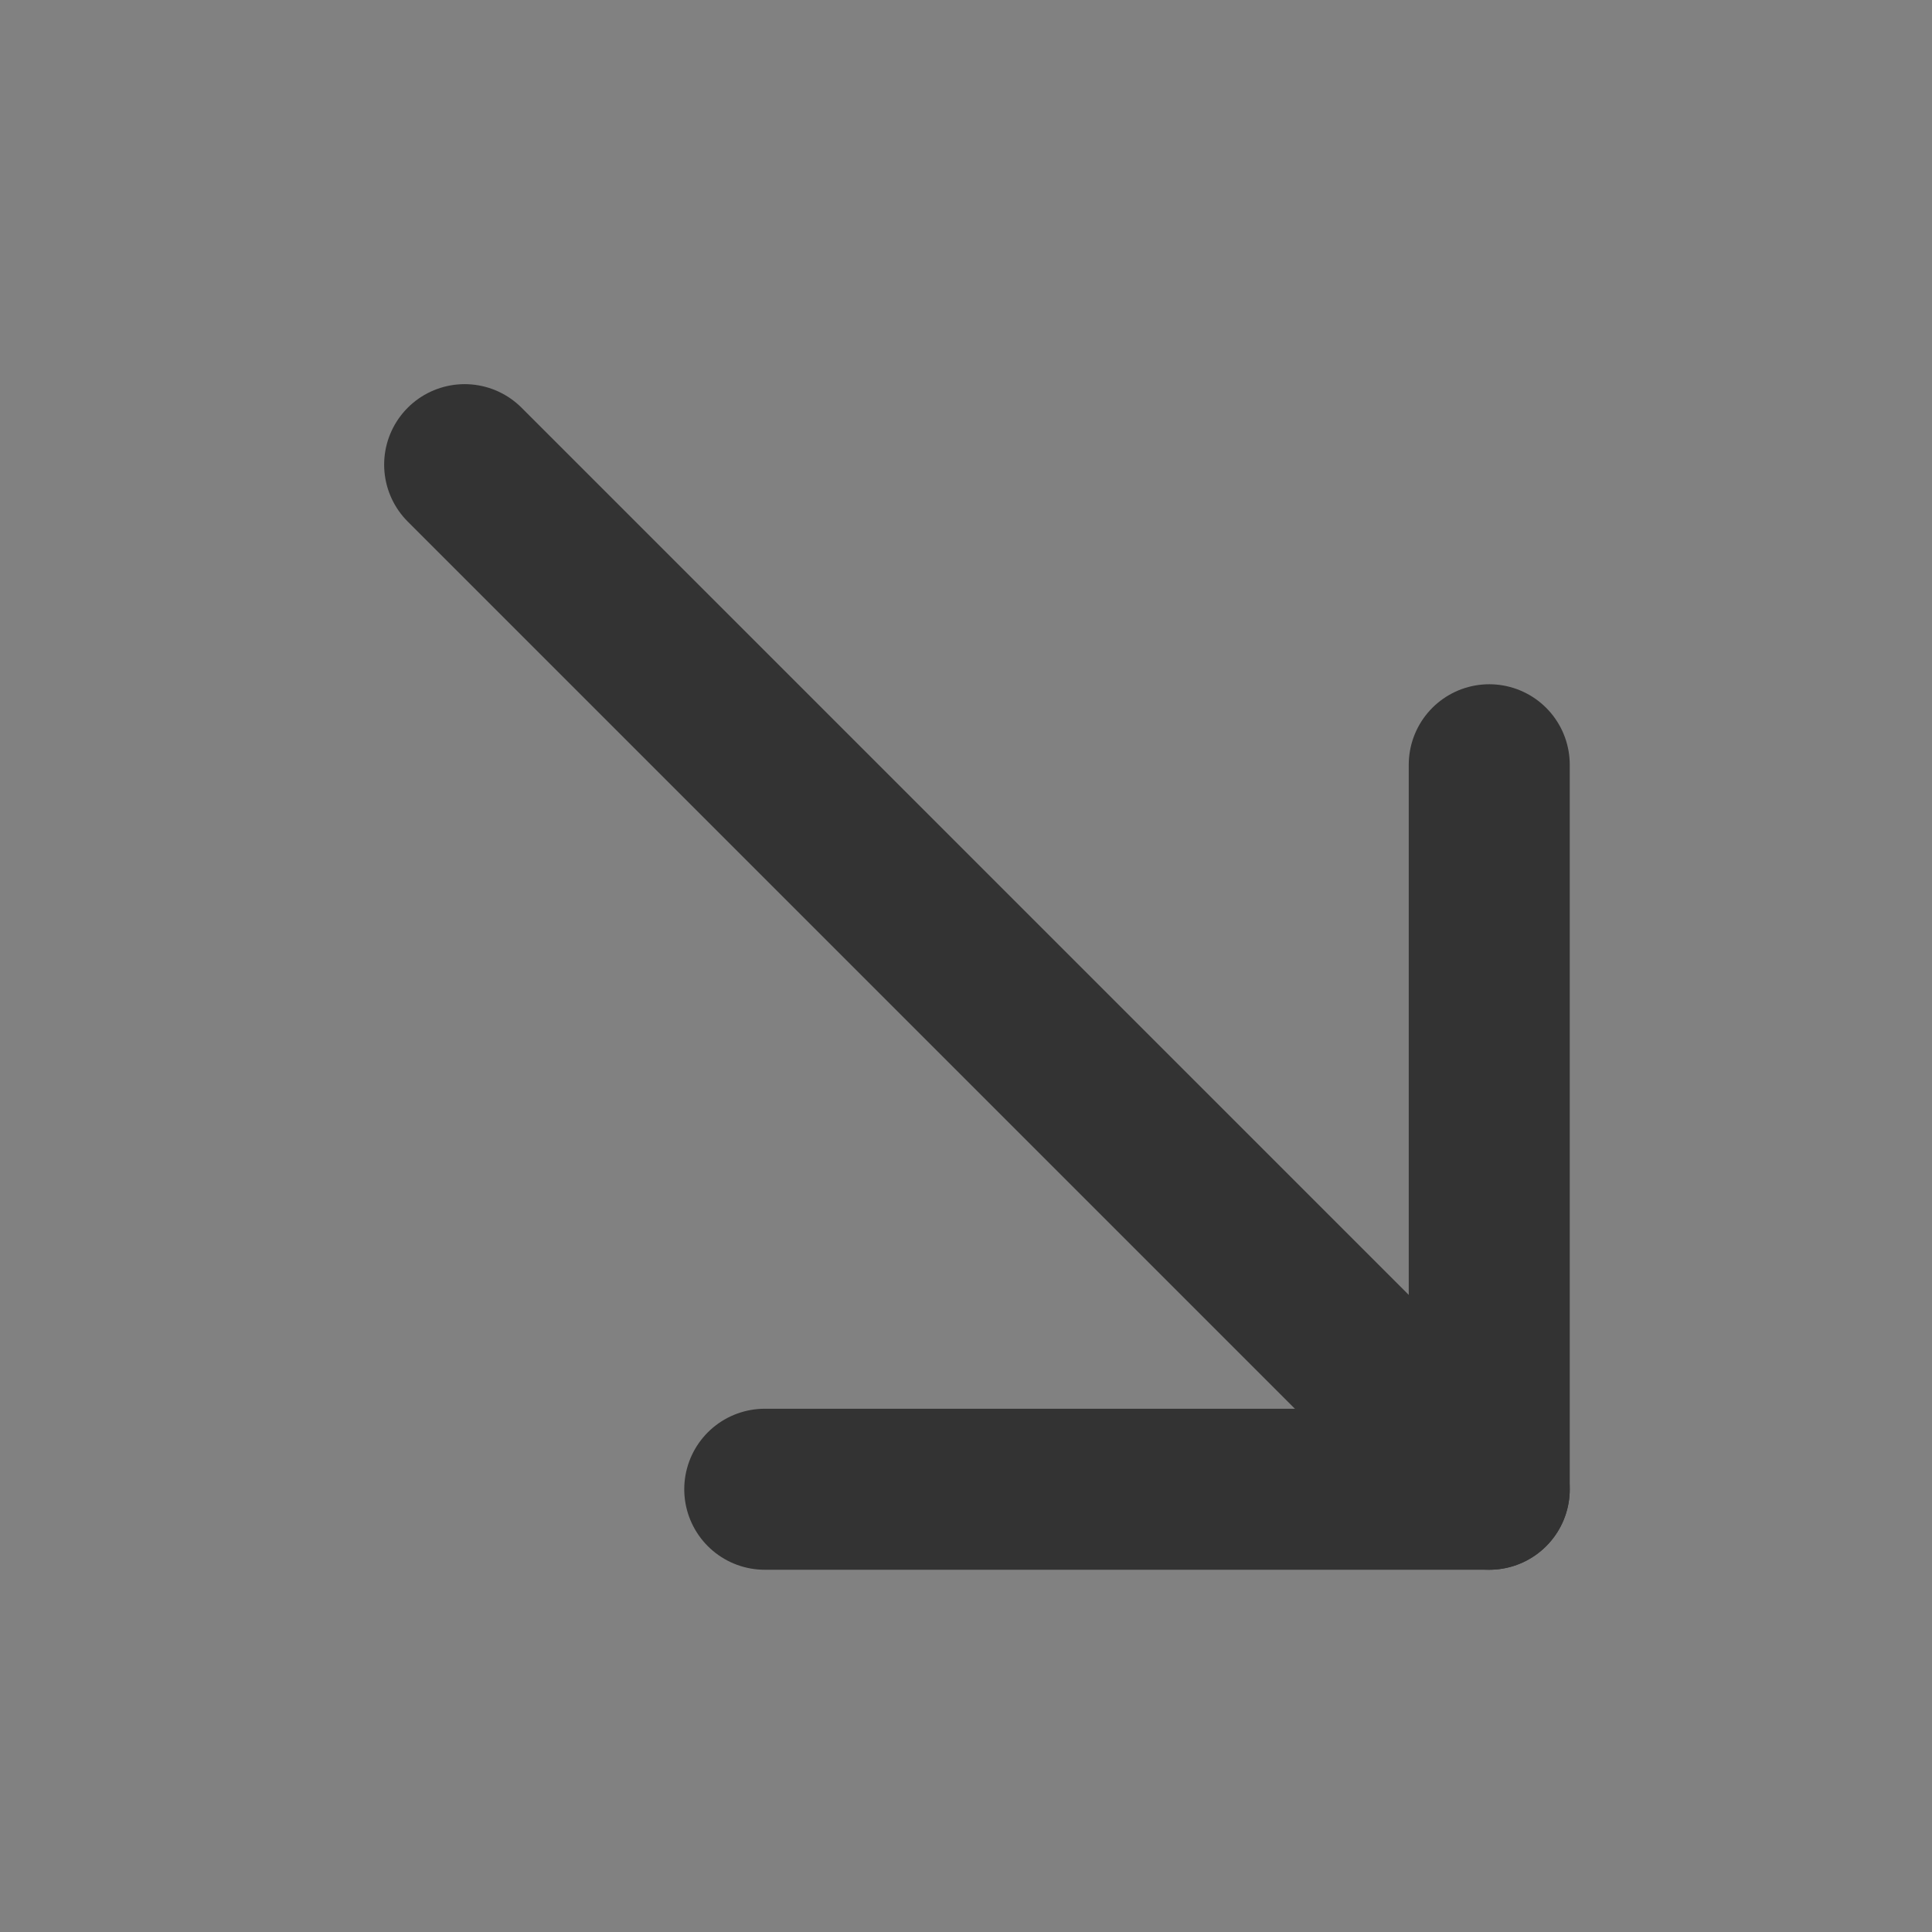 <svg width="24" height="24" viewBox="0 0 24 24" fill="none" xmlns="http://www.w3.org/2000/svg">
<rect x="0" y="0" width="24" height="24" fill="#808080" stroke="none"/>
<g clip-path="url(#clip0_2836_9756)">
<path d="M24 0H0V24H24V0Z" fill="white" fill-opacity="0.01"/>
<path d="M18.5 9.5V18.5H9.5" stroke="#333333" stroke-width="2" stroke-linecap="round" stroke-linejoin="round"/>
<path d="M5.772 5.772L18.5 18.5" stroke="#333333" stroke-width="2" stroke-linecap="round" stroke-linejoin="round"/>
</g>
<defs>
<clipPath id="clip0_2836_9756">
<rect width="24" height="24" fill="white"/>
</clipPath>
</defs>
</svg>
